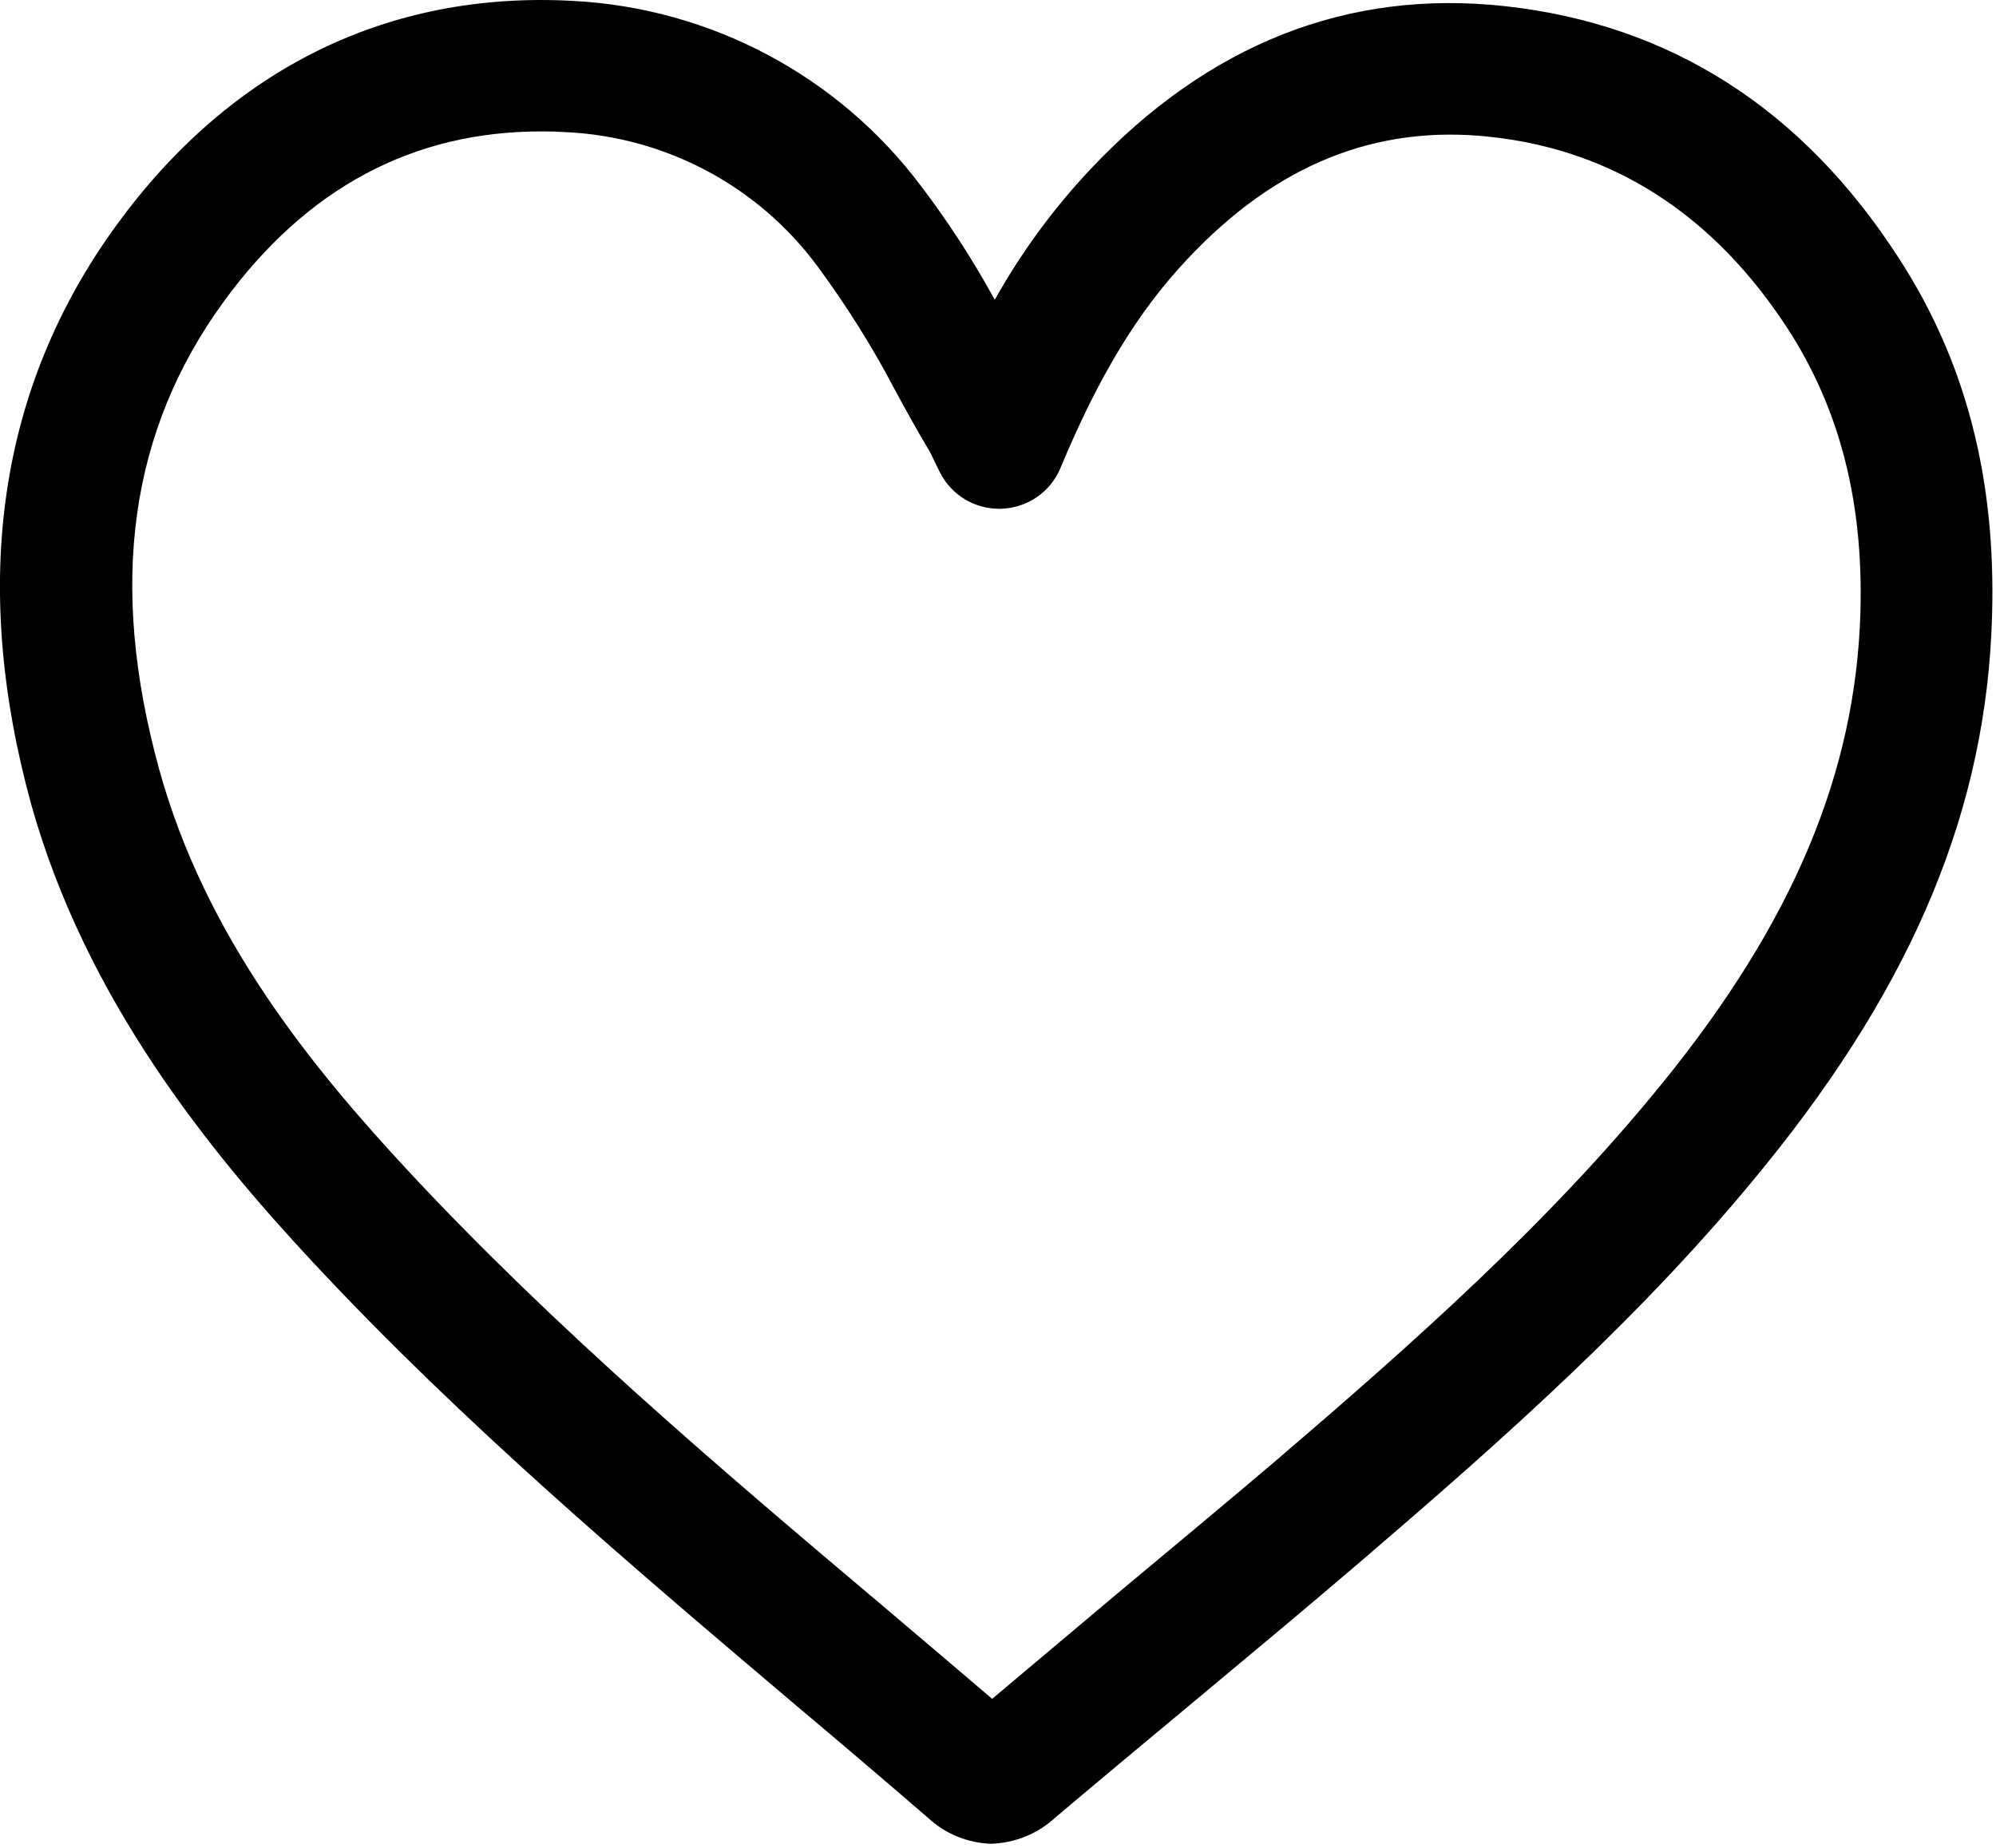 <?xml version="1.0" encoding="utf-8"?>
<svg xmlns="http://www.w3.org/2000/svg" width="54" height="50">
  <g transform="translate(-0.001 -0)">
    <path d="M 26.811 49.889 C 26.18 49.868 25.578 49.622 25.116 49.195 C 23.918 48.161 22.716 47.136 21.508 46.121 C 17.095 42.38 12.528 38.514 8.474 34.162 C 5.69 31.176 2.329 27.065 0.844 21.76 C -0.809 15.741 -0.031 10.468 3.148 6.098 C 6.235 1.852 10.508 -0.25 15.498 0.024 C 19.227 0.217 22.676 2.049 24.911 5.024 C 25.655 6.002 26.325 7.034 26.913 8.112 C 27.627 6.836 28.494 5.651 29.497 4.584 C 32.695 1.186 36.47 -0.3 40.72 0.167 C 45.185 0.658 48.774 2.945 51.381 7 C 53.182 9.778 54.006 12.959 53.894 16.676 C 53.75 21.838 51.795 26.561 47.754 31.542 C 44.496 35.57 40.59 39.01 36.884 42.19 C 35.409 43.454 33.896 44.713 32.429 45.936 C 31.135 47.014 29.836 48.093 28.556 49.176 C 28.081 49.617 27.46 49.871 26.811 49.889 Z M 14.688 3.556 C 11.174 3.542 8.288 5.093 6.053 8.162 C 3.507 11.662 2.93 15.797 4.303 20.801 C 5.555 25.357 8.441 28.889 11.104 31.746 C 15.019 35.945 19.483 39.741 23.836 43.412 C 24.841 44.264 25.842 45.112 26.843 45.968 C 27.946 45.042 29.045 44.116 30.144 43.19 C 31.596 41.977 33.104 40.727 34.561 39.487 C 38.146 36.417 41.903 33.102 44.98 29.301 C 48.508 24.954 50.207 20.908 50.333 16.565 C 50.417 13.588 49.779 11.084 48.378 8.912 C 46.376 5.825 43.667 4.065 40.329 3.704 C 37.243 3.362 34.529 4.445 32.122 7.014 C 30.781 8.436 29.725 10.181 28.687 12.672 C 28.416 13.316 27.793 13.743 27.092 13.766 C 26.39 13.789 25.74 13.403 25.428 12.778 L 25.265 12.445 C 25.226 12.356 25.183 12.27 25.135 12.186 C 24.809 11.639 24.502 11.088 24.204 10.533 C 23.596 9.375 22.9 8.266 22.123 7.213 C 20.52 5.037 18.013 3.7 15.303 3.575 C 15.093 3.561 14.898 3.556 14.688 3.556 Z" fill="hsl(0, 0%, 98%)"/>
  </g>
</svg>